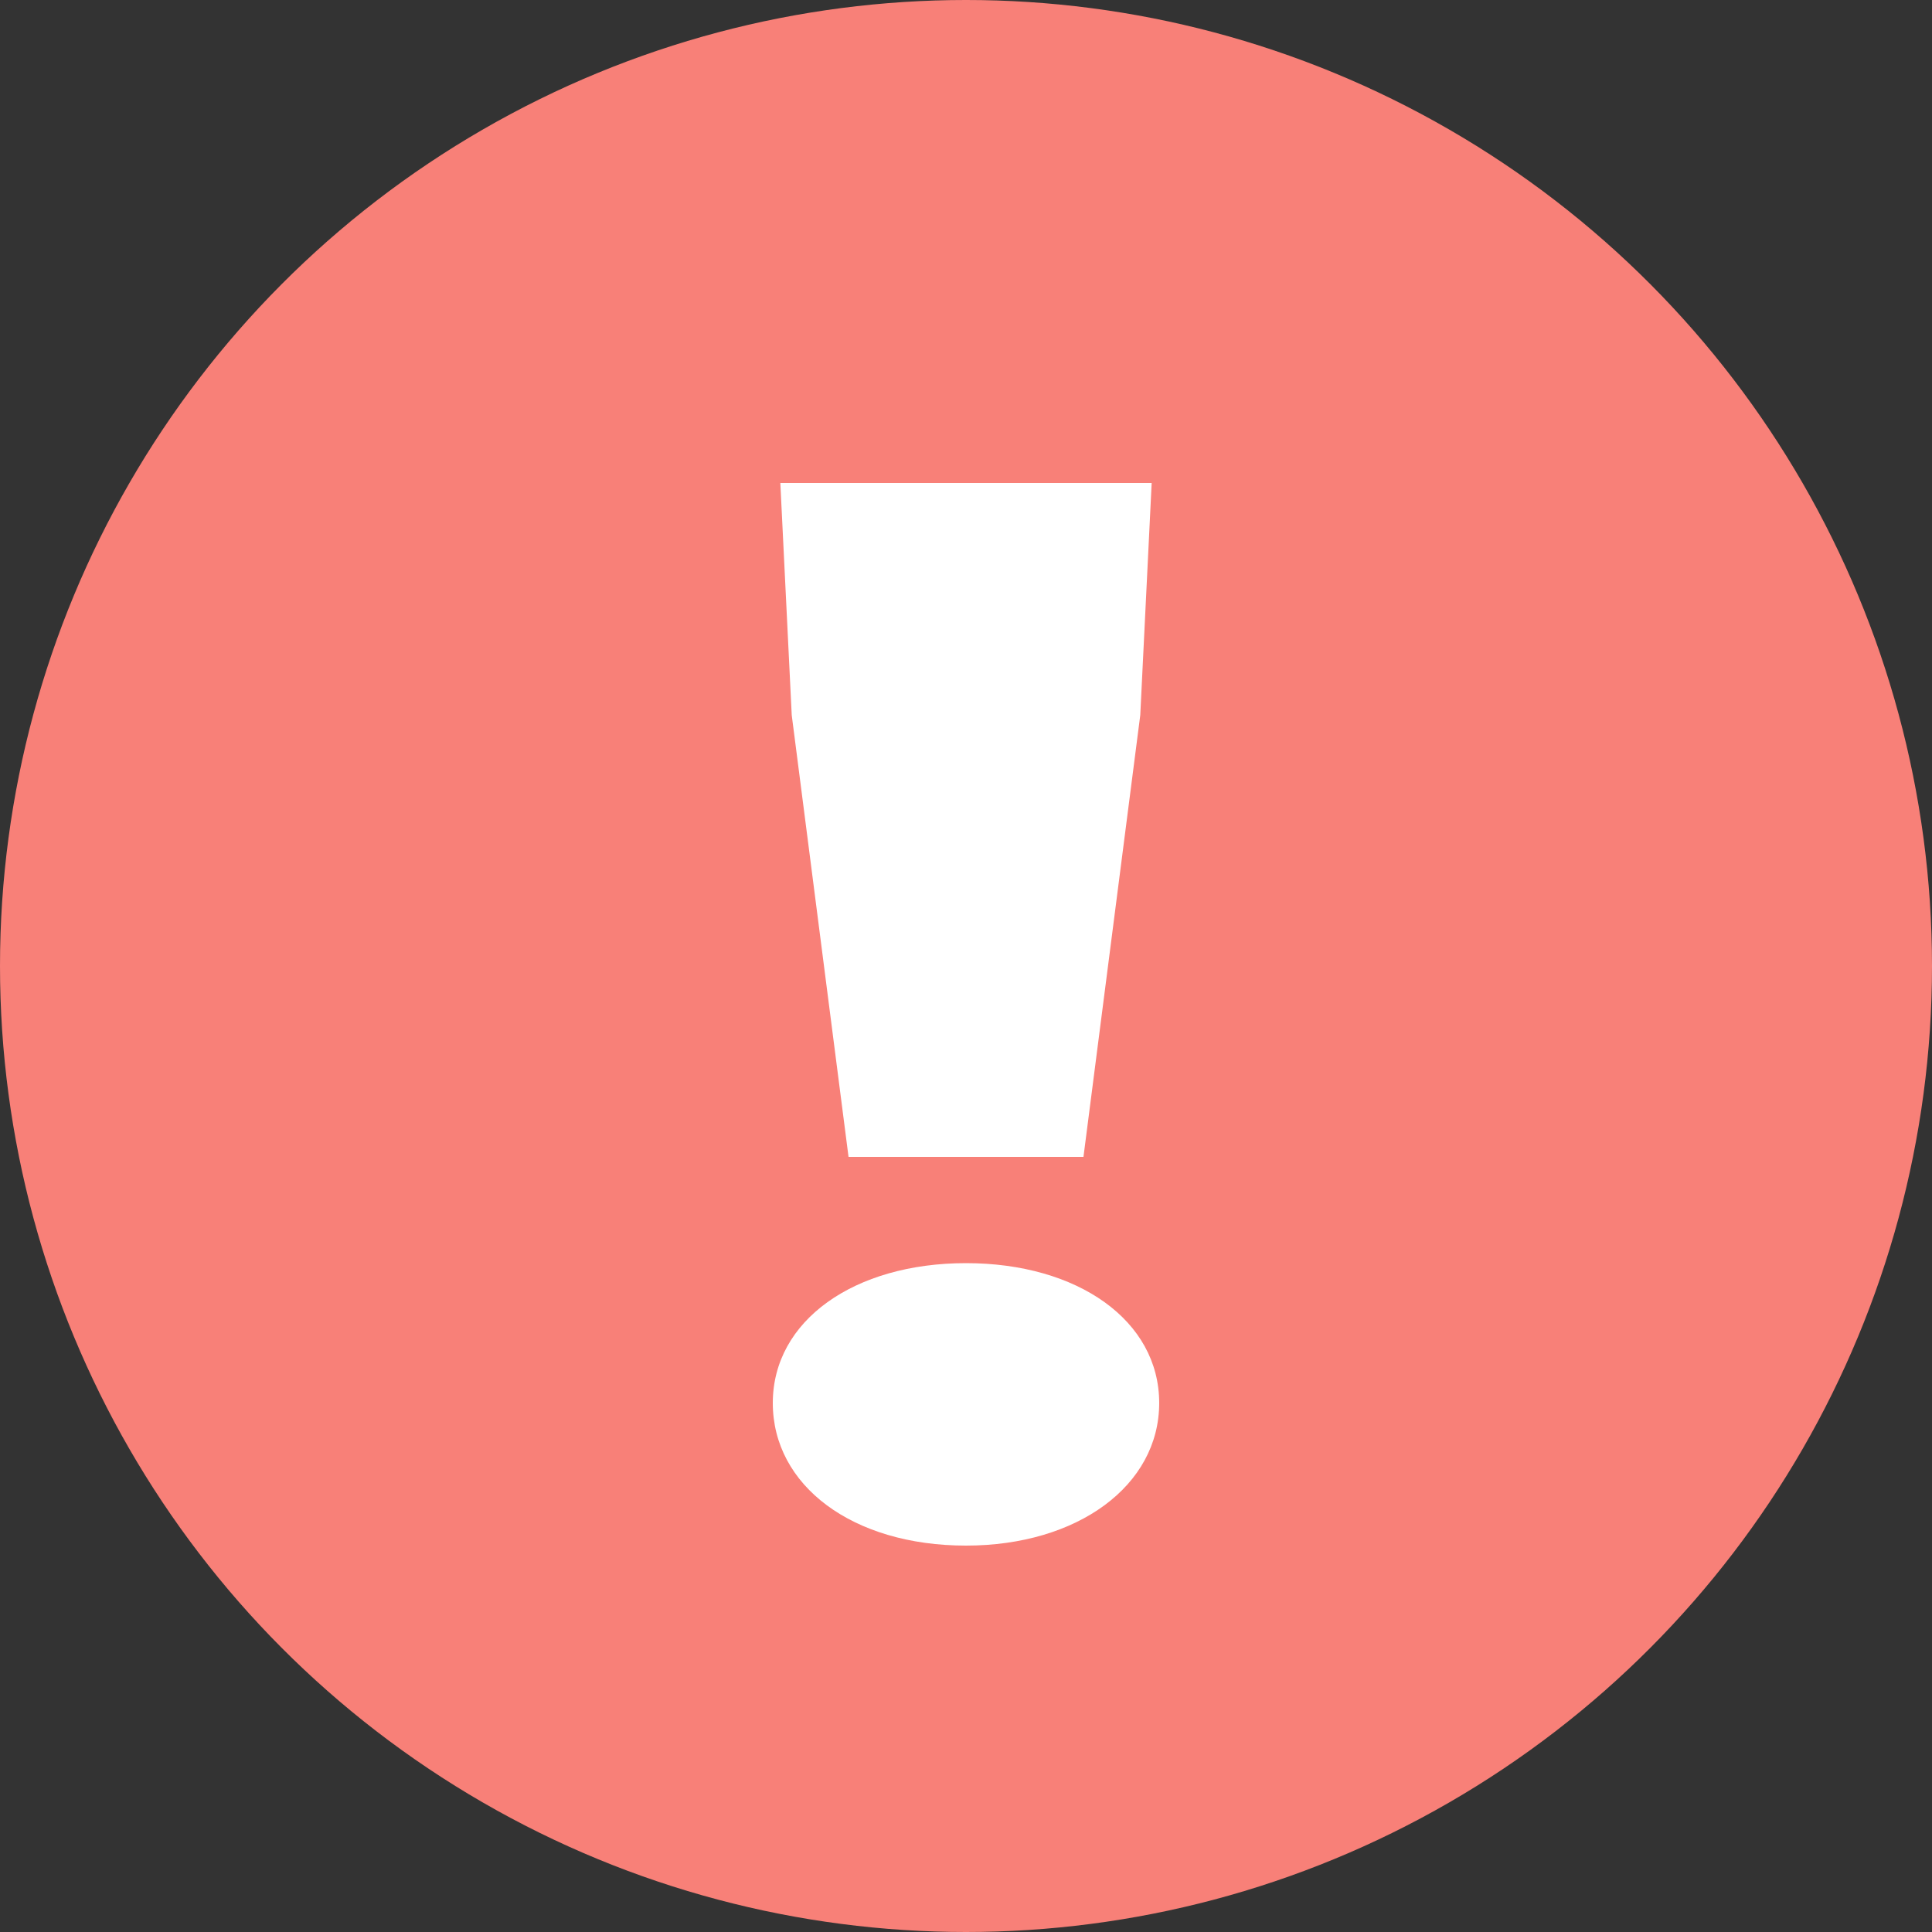 <svg width="20" height="20" viewBox="0 0 20 20" fill="none" xmlns="http://www.w3.org/2000/svg">
<rect x="0" y="0" width="20" height="20" fill="#333333" stroke="none"/>
<g clip-path="url(#clip0_6336_870)">
<circle cx="10" cy="10" r="10" fill="#F88078"/>
<path d="M8.784 11.976H11.216L11.804 7.403L11.922 5H8.078L8.196 7.403L8.784 11.976ZM10 16C11.157 16 12 15.378 12 14.524C12 13.67 11.157 13.076 10 13.076C8.843 13.076 8 13.67 8 14.524C8 15.378 8.824 16 10 16Z" fill="white"/>
</g>
<defs>
<clipPath id="clip0_6336_870">
<rect width="20" height="20" fill="white"/>
</clipPath>
</defs>
</svg>
